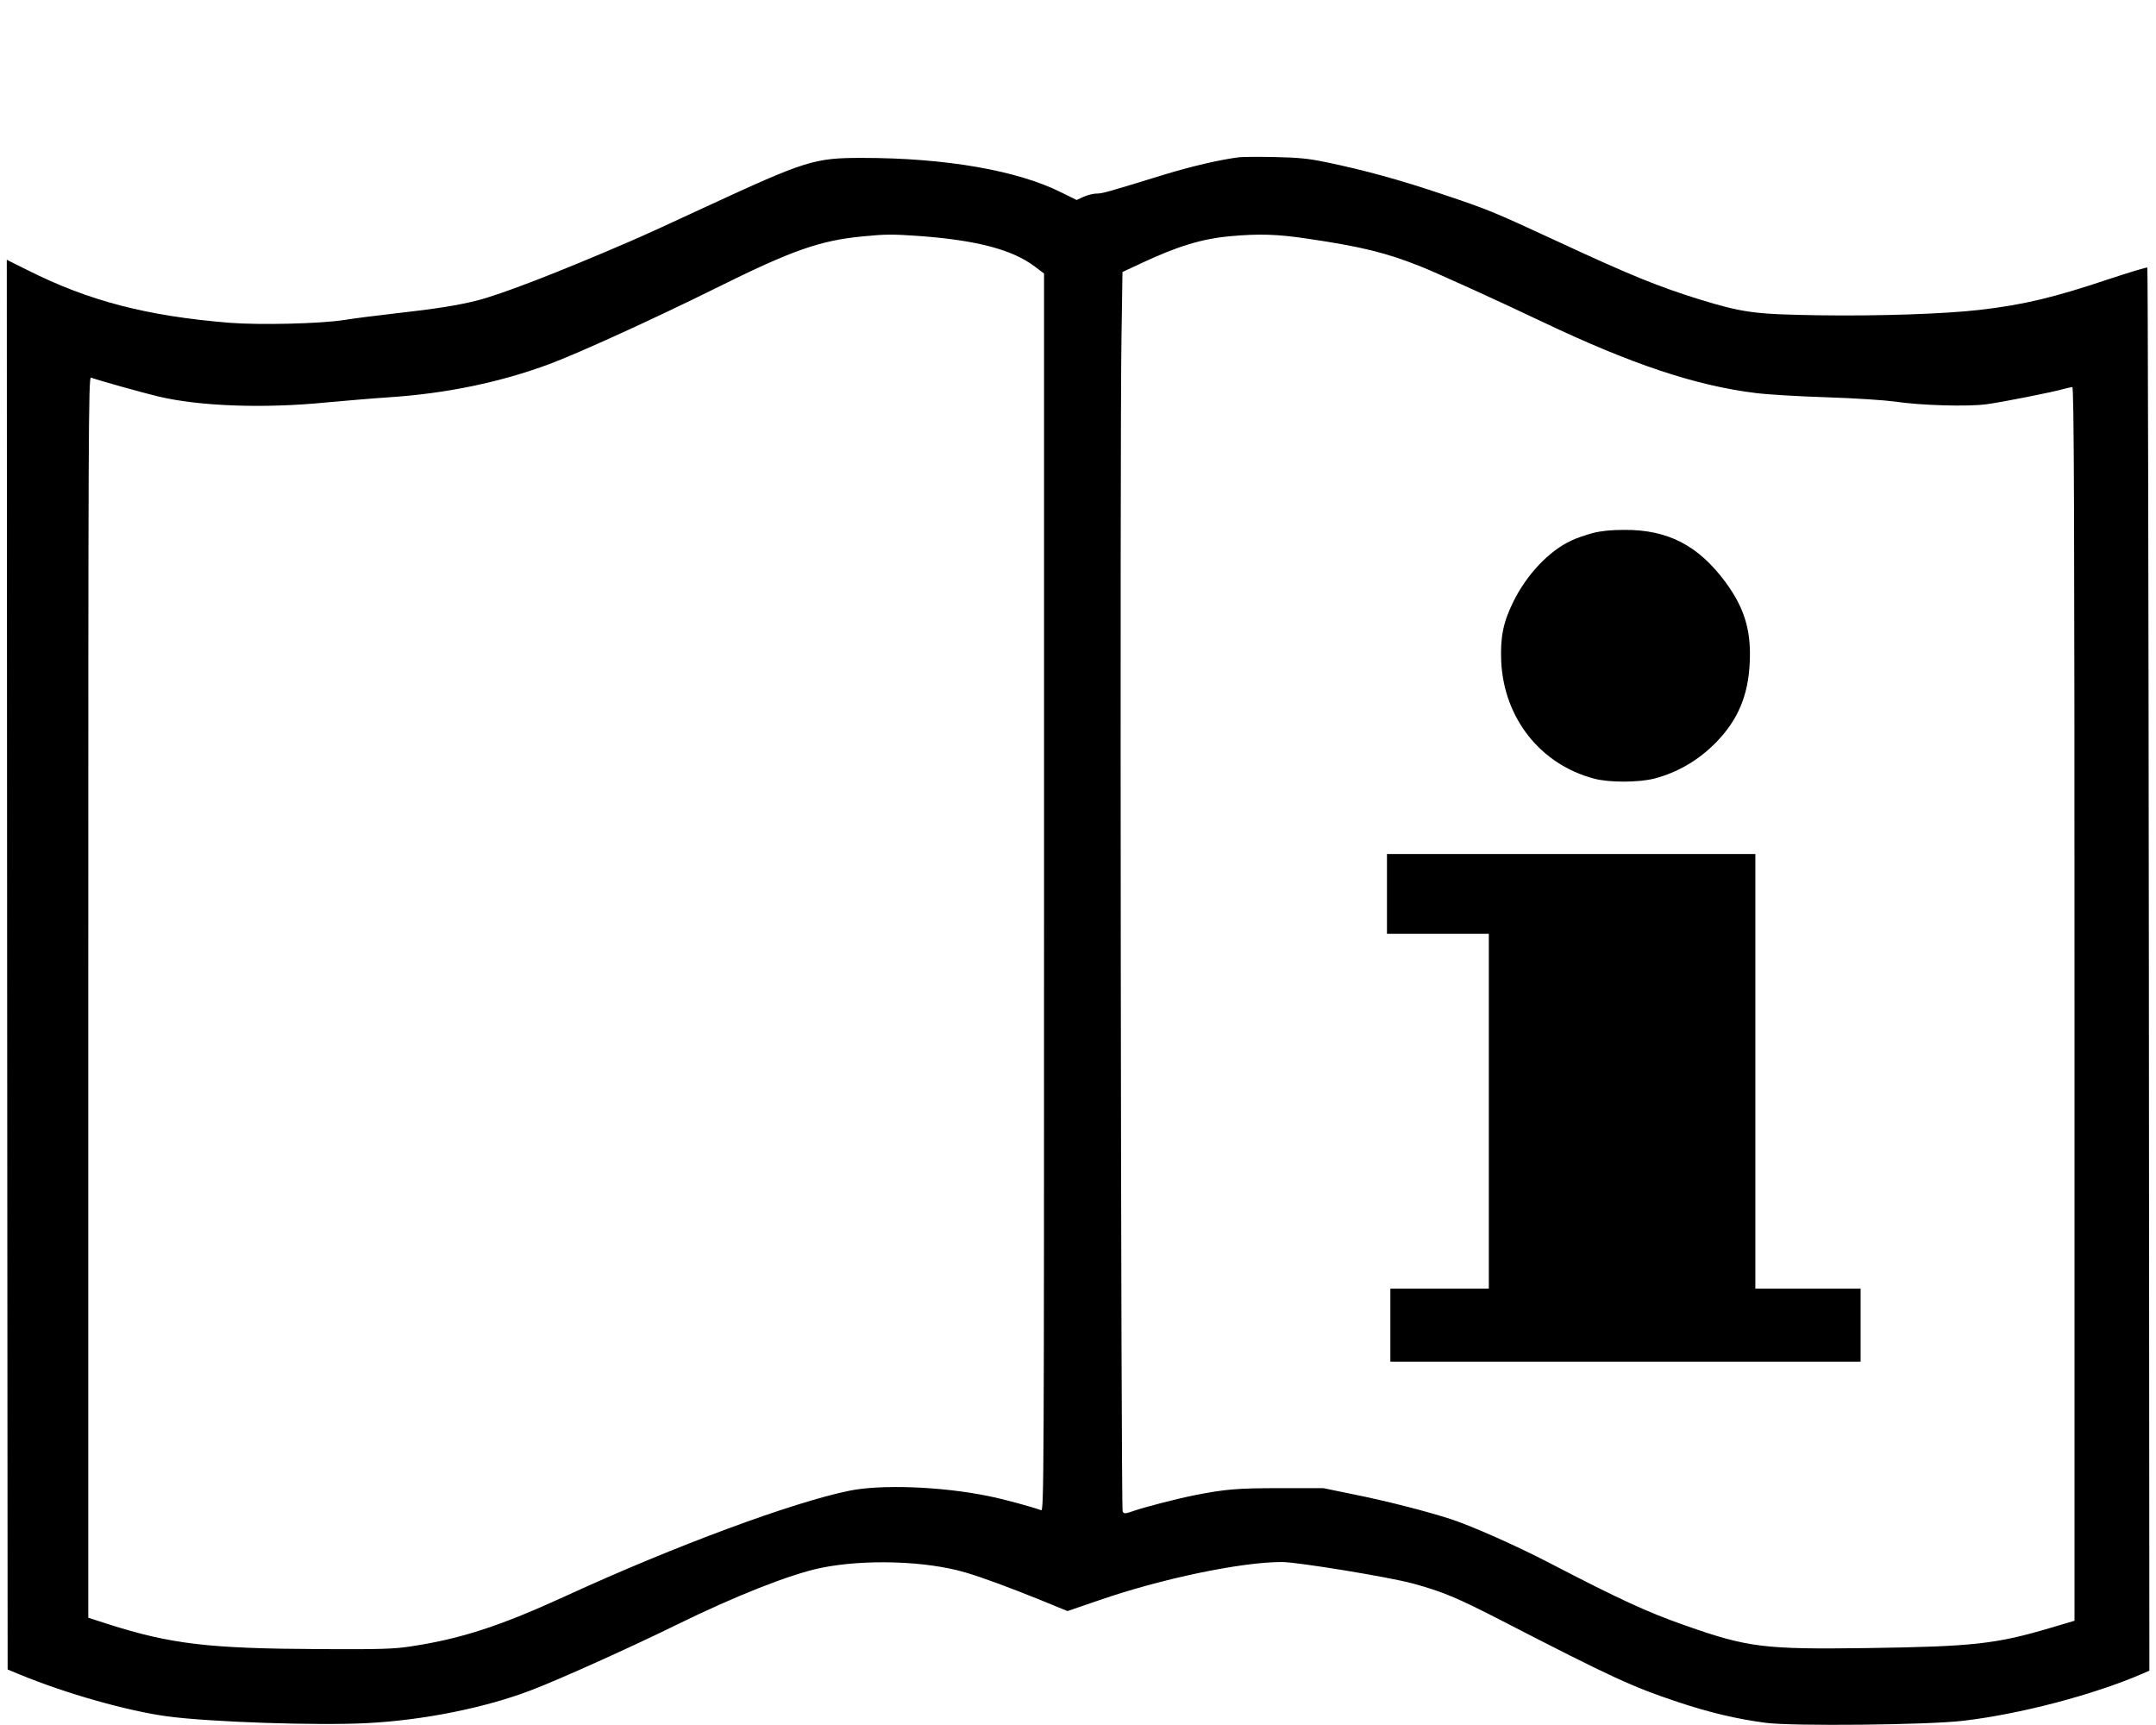<?xml version="1.0" standalone="no"?>
<!DOCTYPE svg PUBLIC "-//W3C//DTD SVG 20010904//EN"
 "http://www.w3.org/TR/2001/REC-SVG-20010904/DTD/svg10.dtd">
<svg version="1.0" xmlns="http://www.w3.org/2000/svg"
 width="1270pt" height="1016pt" viewBox="0 0 1270 1016"
 preserveAspectRatio="xMidYMid meet">
<g transform="translate(0,1016) scale(0.1,-0.1)"
fill="#000000" stroke="none">
<path d="M7300 9234 c-112 -14 -276 -52 -444 -103 -341 -105 -363 -111 -397
-111 -19 0 -53 -9 -76 -19 l-41 -19 -89 44 c-258 130 -683 204 -1174 204 -283
0 -330 -15 -919 -287 -184 -86 -384 -177 -445 -203 -428 -185 -760 -313 -905
-350 -112 -28 -240 -49 -474 -75 -116 -13 -256 -31 -311 -40 -142 -22 -498
-30 -675 -16 -486 40 -826 128 -1188 310 l-122 61 2 -4152 3 -4151 70 -29
c273 -113 639 -216 870 -247 253 -34 885 -55 1175 -40 334 17 697 90 969 194
161 61 596 257 856 385 348 171 668 297 849 335 257 53 619 42 851 -26 97 -28
261 -89 447 -164 l156 -64 184 63 c366 127 837 226 1079 226 90 0 629 -88 769
-126 177 -48 263 -84 529 -221 650 -335 768 -389 1036 -478 182 -61 347 -100
515 -122 158 -21 955 -13 1165 12 333 39 761 151 1050 275 l46 20 -3 4129 c-2
2271 -6 4132 -9 4135 -3 3 -106 -28 -230 -69 -319 -107 -498 -150 -756 -180
-208 -24 -594 -37 -945 -32 -386 6 -451 15 -715 96 -239 75 -402 141 -828 339
-385 178 -404 186 -675 277 -249 84 -462 143 -690 190 -101 21 -159 27 -300
30 -96 2 -191 1 -210 -1z m-1885 -464 c339 -25 549 -80 682 -181 l53 -40 0
-3645 c0 -3468 -1 -3646 -17 -3639 -55 20 -222 66 -314 84 -274 56 -629 69
-815 31 -335 -68 -1033 -327 -1660 -615 -394 -181 -626 -257 -924 -302 -97
-15 -179 -18 -532 -16 -660 3 -880 29 -1254 148 l-114 37 0 3655 c0 3340 1
3655 16 3649 36 -14 300 -88 396 -111 243 -58 623 -72 994 -35 110 10 273 24
364 30 340 22 659 89 947 196 174 65 621 269 980 447 449 223 613 281 868 305
131 13 174 13 330 2z m2288 -16 c315 -46 464 -83 667 -164 93 -37 467 -207
725 -330 518 -246 896 -372 1248 -415 71 -9 260 -20 420 -25 161 -5 339 -17
397 -25 153 -23 430 -31 542 -16 95 13 394 72 458 91 19 5 41 10 47 10 10 0
13 -723 13 -3633 l0 -3633 -145 -43 c-319 -94 -449 -109 -1080 -118 -604 -8
-698 3 -1070 134 -223 78 -387 154 -795 366 -202 105 -460 219 -585 260 -142
46 -376 106 -565 144 l-185 38 -255 0 c-250 0 -322 -6 -500 -41 -107 -21 -295
-70 -362 -93 -52 -18 -57 -18 -65 -3 -10 21 -17 6339 -7 6899 l6 401 107 50
c220 103 362 146 531 161 163 15 277 12 453 -15z"/>
<path d="M9381 7020 c-41 -11 -97 -30 -125 -44 -131 -60 -264 -201 -342 -361
-60 -121 -77 -210 -71 -351 16 -335 232 -607 547 -690 89 -24 262 -23 354 0
138 36 263 109 366 215 128 131 189 277 197 472 9 186 -32 319 -142 469 -161
218 -341 311 -599 309 -76 0 -134 -6 -185 -19z"/>
<path d="M8170 4895 l0 -235 300 0 300 0 0 -1045 0 -1045 -290 0 -290 0 0
-215 0 -215 1385 0 1385 0 0 215 0 215 -310 0 -310 0 0 1280 0 1280 -1085 0
-1085 0 0 -235z"/>
</g>
</svg>
